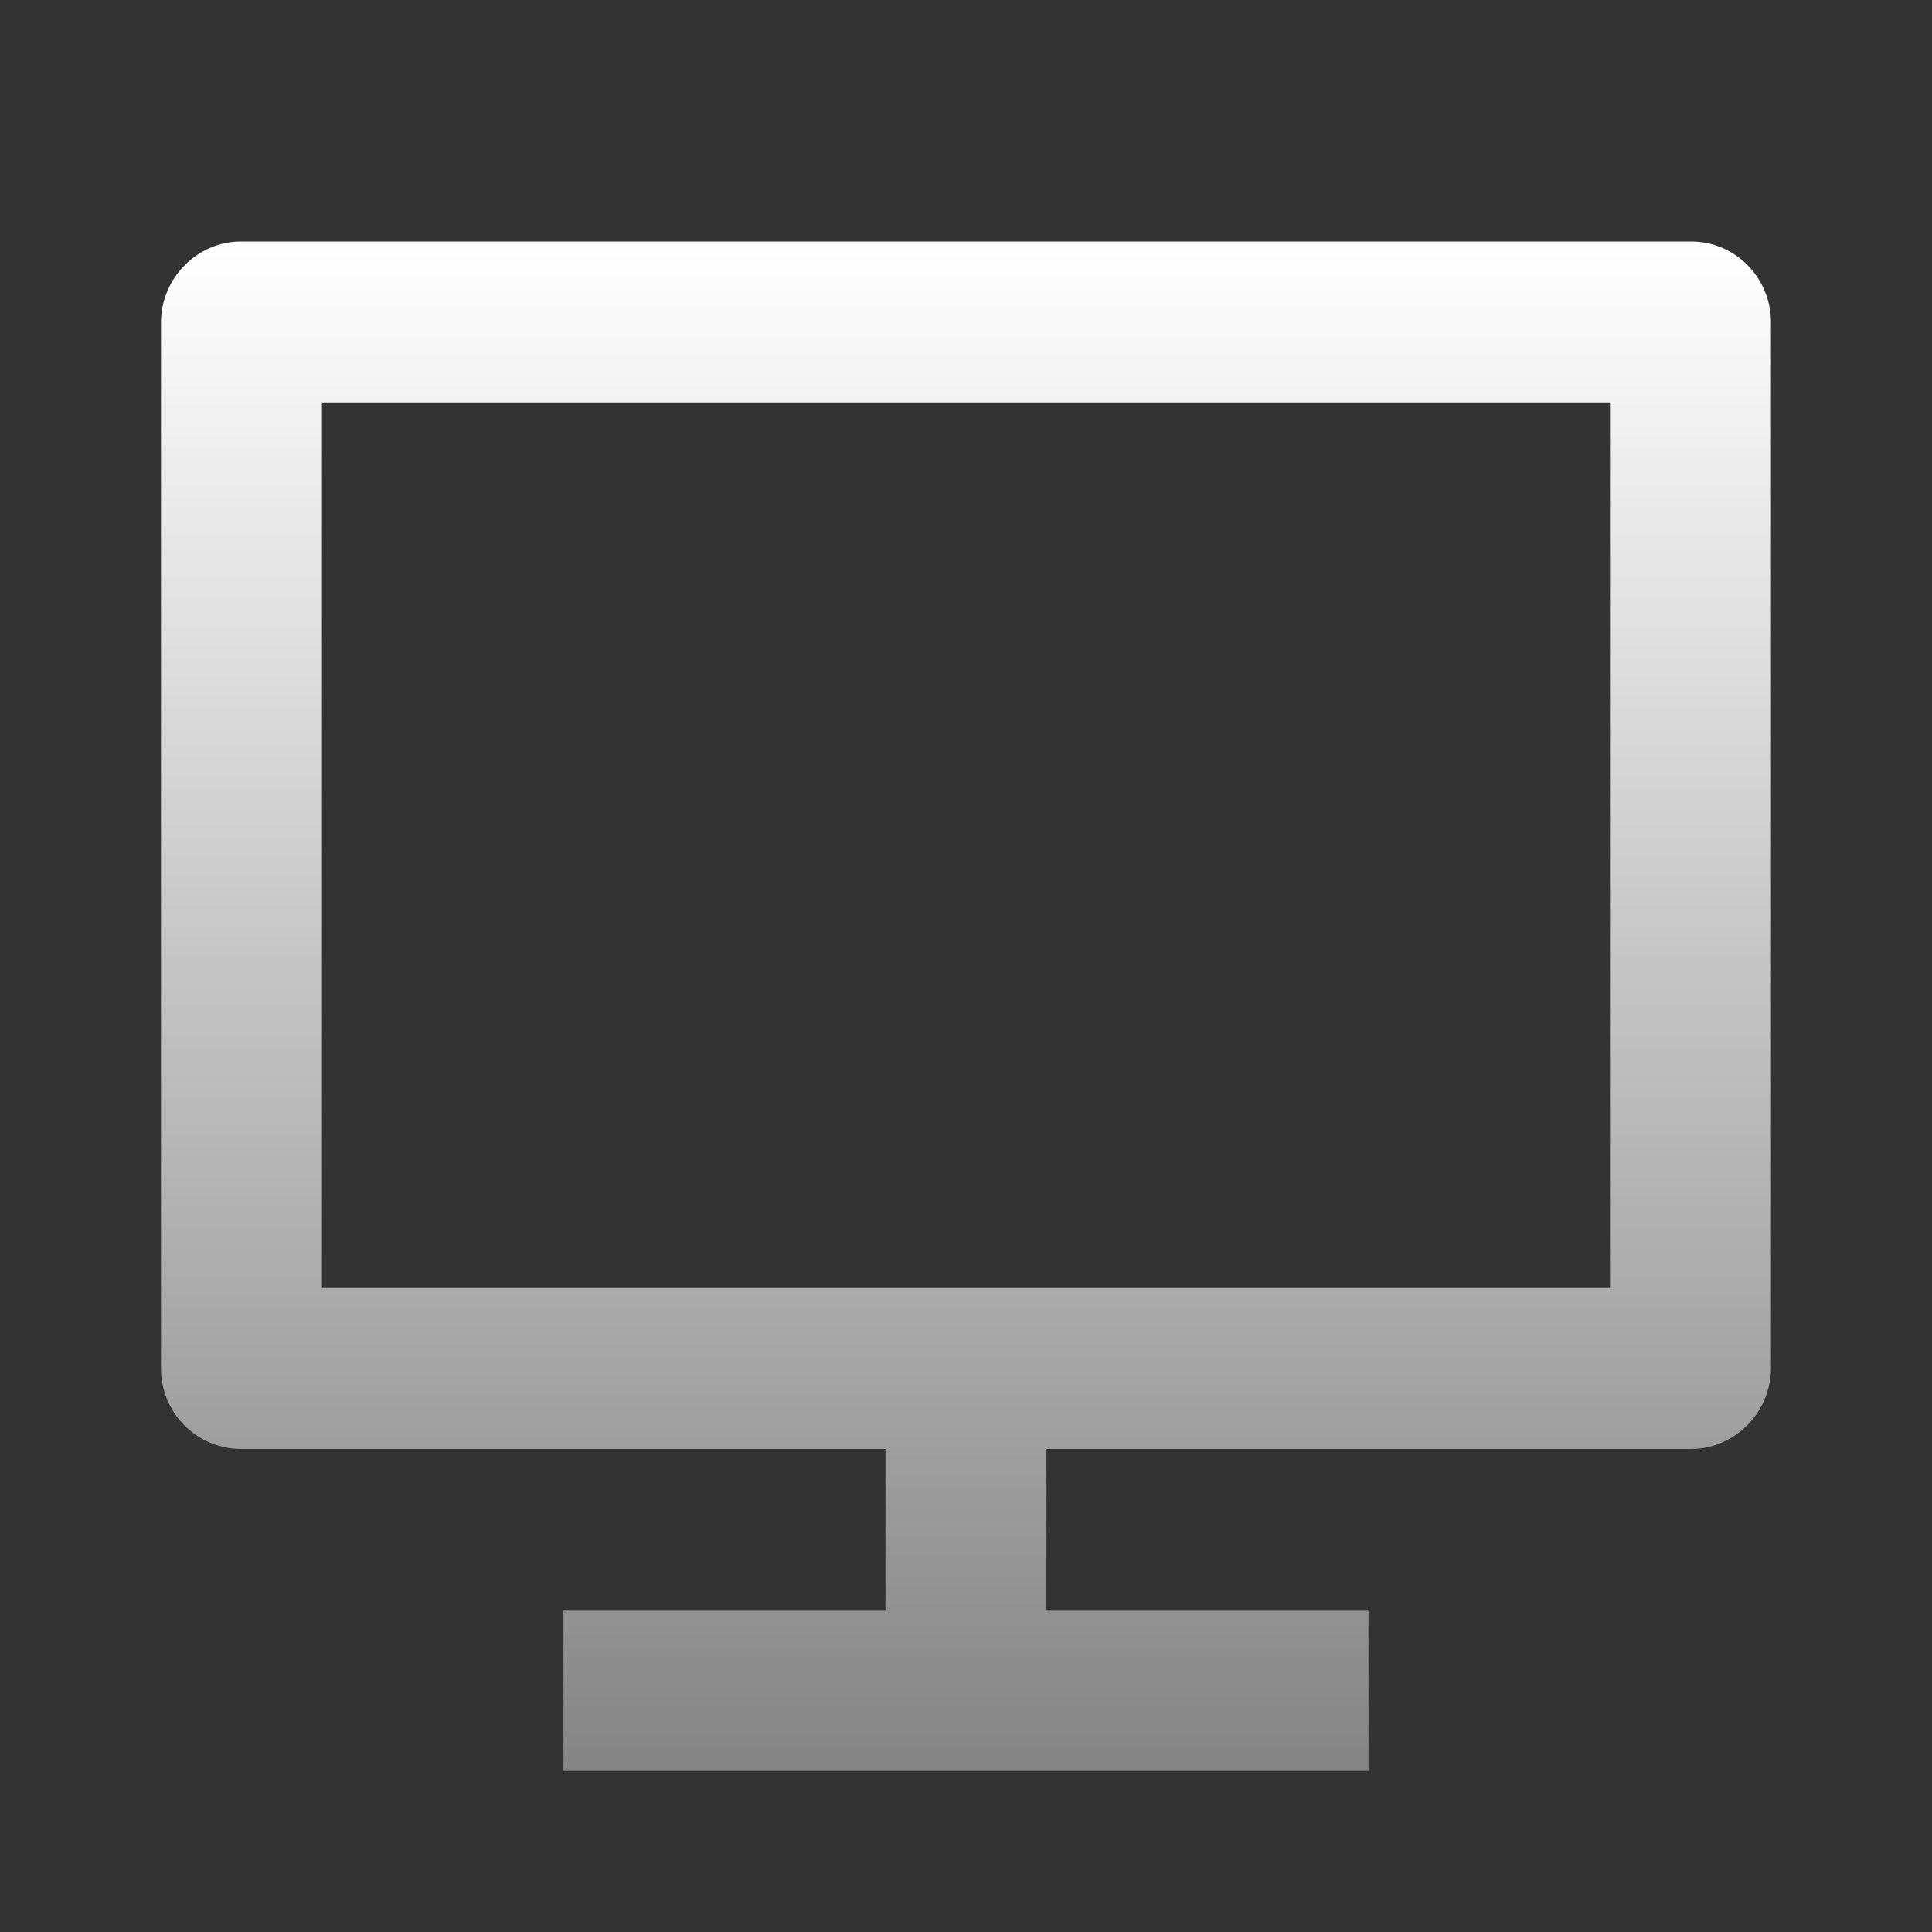 <svg width="40" height="40" viewBox="0 0 40 40" fill="none" xmlns="http://www.w3.org/2000/svg">
<rect x="0" y="0" width="40" height="40" fill="#333333" stroke="none"/>
<path d="M6.666 26.667H33.333V8.333H6.666V26.667ZM21.666 30V33.333H28.333V36.667H11.666V33.333H18.333V30H4.986C4.768 29.999 4.551 29.954 4.349 29.869C4.148 29.784 3.965 29.66 3.811 29.504C3.658 29.348 3.536 29.163 3.454 28.96C3.372 28.758 3.331 28.541 3.333 28.322V6.678C3.333 5.752 4.091 5 4.986 5H35.013C35.926 5 36.666 5.748 36.666 6.678V28.322C36.666 29.248 35.908 30 35.013 30H21.666Z" fill="url(#paint0_linear_2431_2149)"/>
<defs>
<linearGradient id="paint0_linear_2431_2149" x1="20" y1="5" x2="20" y2="36.667" gradientUnits="userSpaceOnUse">
<stop stop-color="white"/>
<stop offset="1" stop-color="white" stop-opacity="0.4"/>
</linearGradient>
</defs>
</svg>
